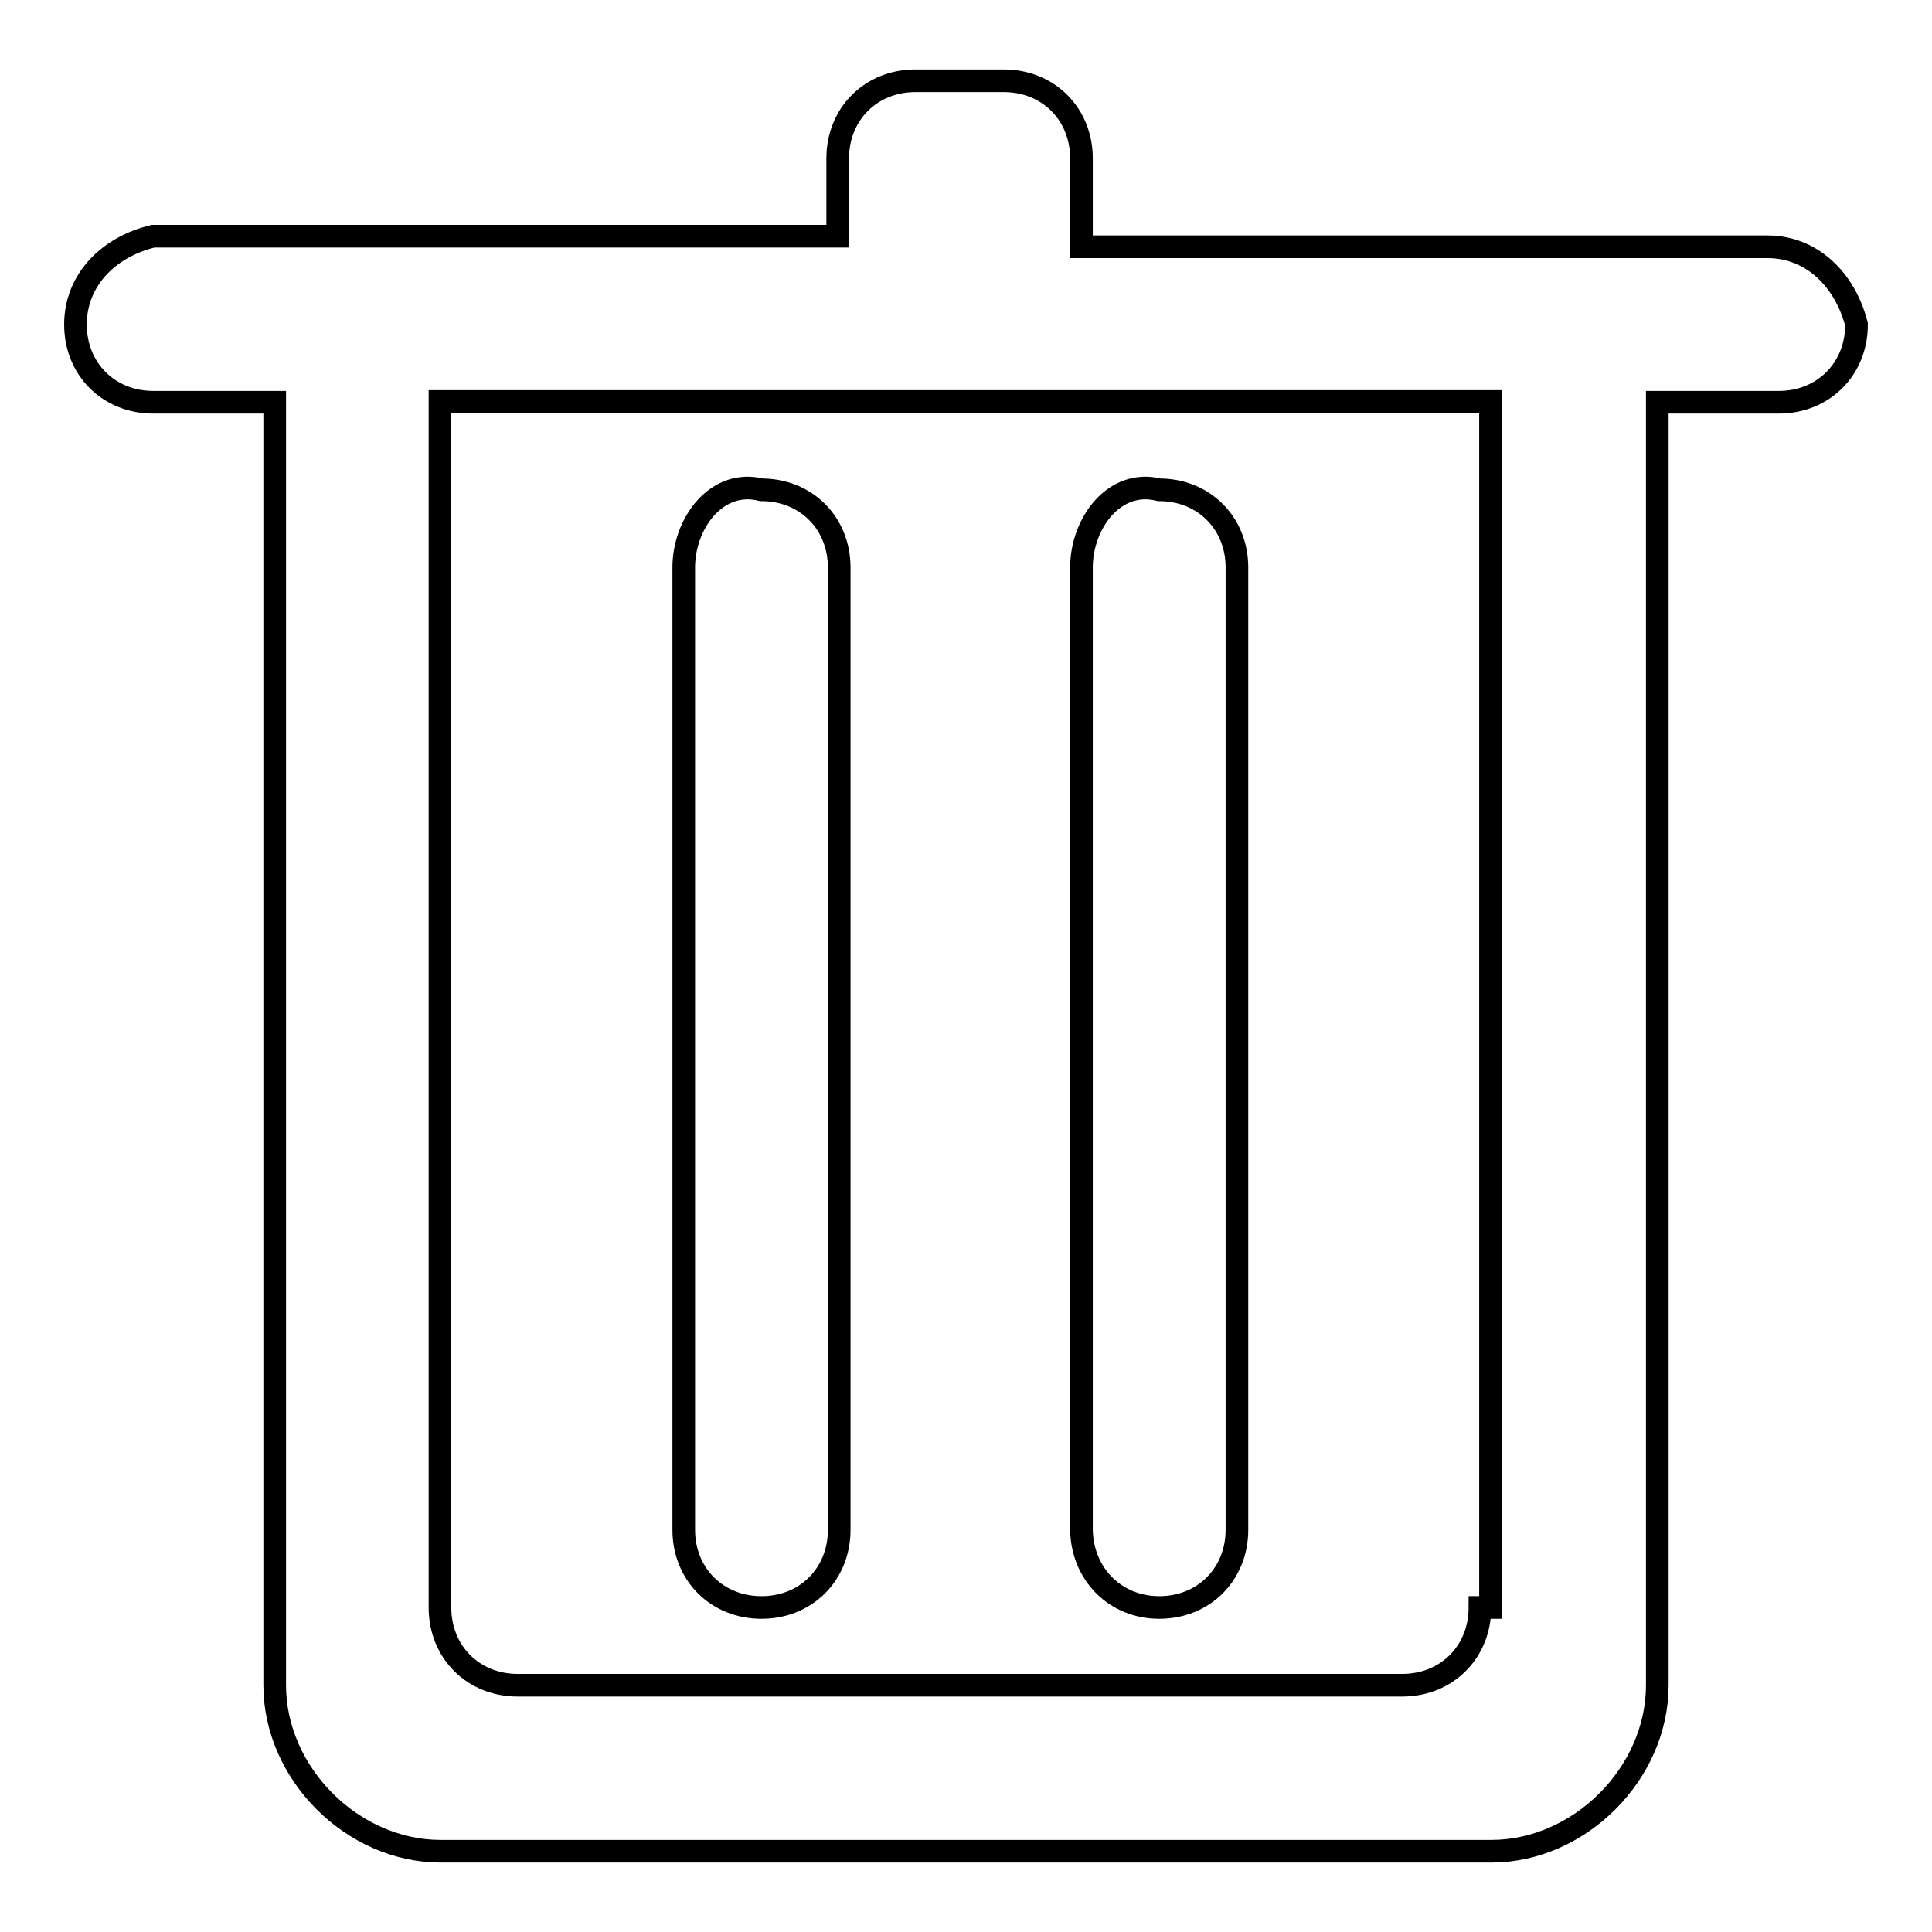 <?xml version="1.0" encoding="utf-8"?>
<!-- Svg Vector Icons : http://www.onlinewebfonts.com/icon -->
<!DOCTYPE svg PUBLIC "-//W3C//DTD SVG 1.1//EN" "http://www.w3.org/Graphics/SVG/1.1/DTD/svg11.dtd">
<svg version="1.1" xmlns="http://www.w3.org/2000/svg" xmlns:xlink="http://www.w3.org/1999/xlink" x="0px" y="0px" viewBox="0 0 256 256" enable-background="new 0 0 256 256" xml:space="preserve">
<g><g><path stroke-width="3" fill-opacity="0" stroke="#000000"  d="M100.9,213c5.9,0,10.3-4.4,10.3-10.3V75.2c0-5.9-4.4-10.3-10.3-10.3c-5.9-1.5-10.3,4.4-10.3,10.3v127.5C90.6,208.6,95,213,100.9,213L100.9,213z M234.2,32.7h-90.9V21c0-5.9-4.4-10.3-10.3-10.3h-11.7c-5.9,0-10.3,4.4-10.3,10.3v10.3H20.3C14.4,32.7,10,37.1,10,43c0,5.9,4.4,10.3,10.3,10.3h16.1v170c0,11.7,10.3,22,22,22h139.2c11.7,0,22-10.3,22-22v-170h16.1c5.9,0,10.3-4.4,10.3-10.3C244.5,37.1,240.1,32.7,234.2,32.7L234.2,32.7z M196.1,213c0,5.9-4.4,10.3-10.3,10.3H68.6c-5.9,0-10.3-4.4-10.3-10.3V53.2h139.2V213H196.1z M153.6,213c5.9,0,10.3-4.4,10.3-10.3V75.2c0-5.9-4.4-10.3-10.3-10.3c-5.9-1.5-10.3,4.4-10.3,10.3v127.5C143.4,208.6,147.8,213,153.6,213L153.6,213z"/></g></g>
</svg>